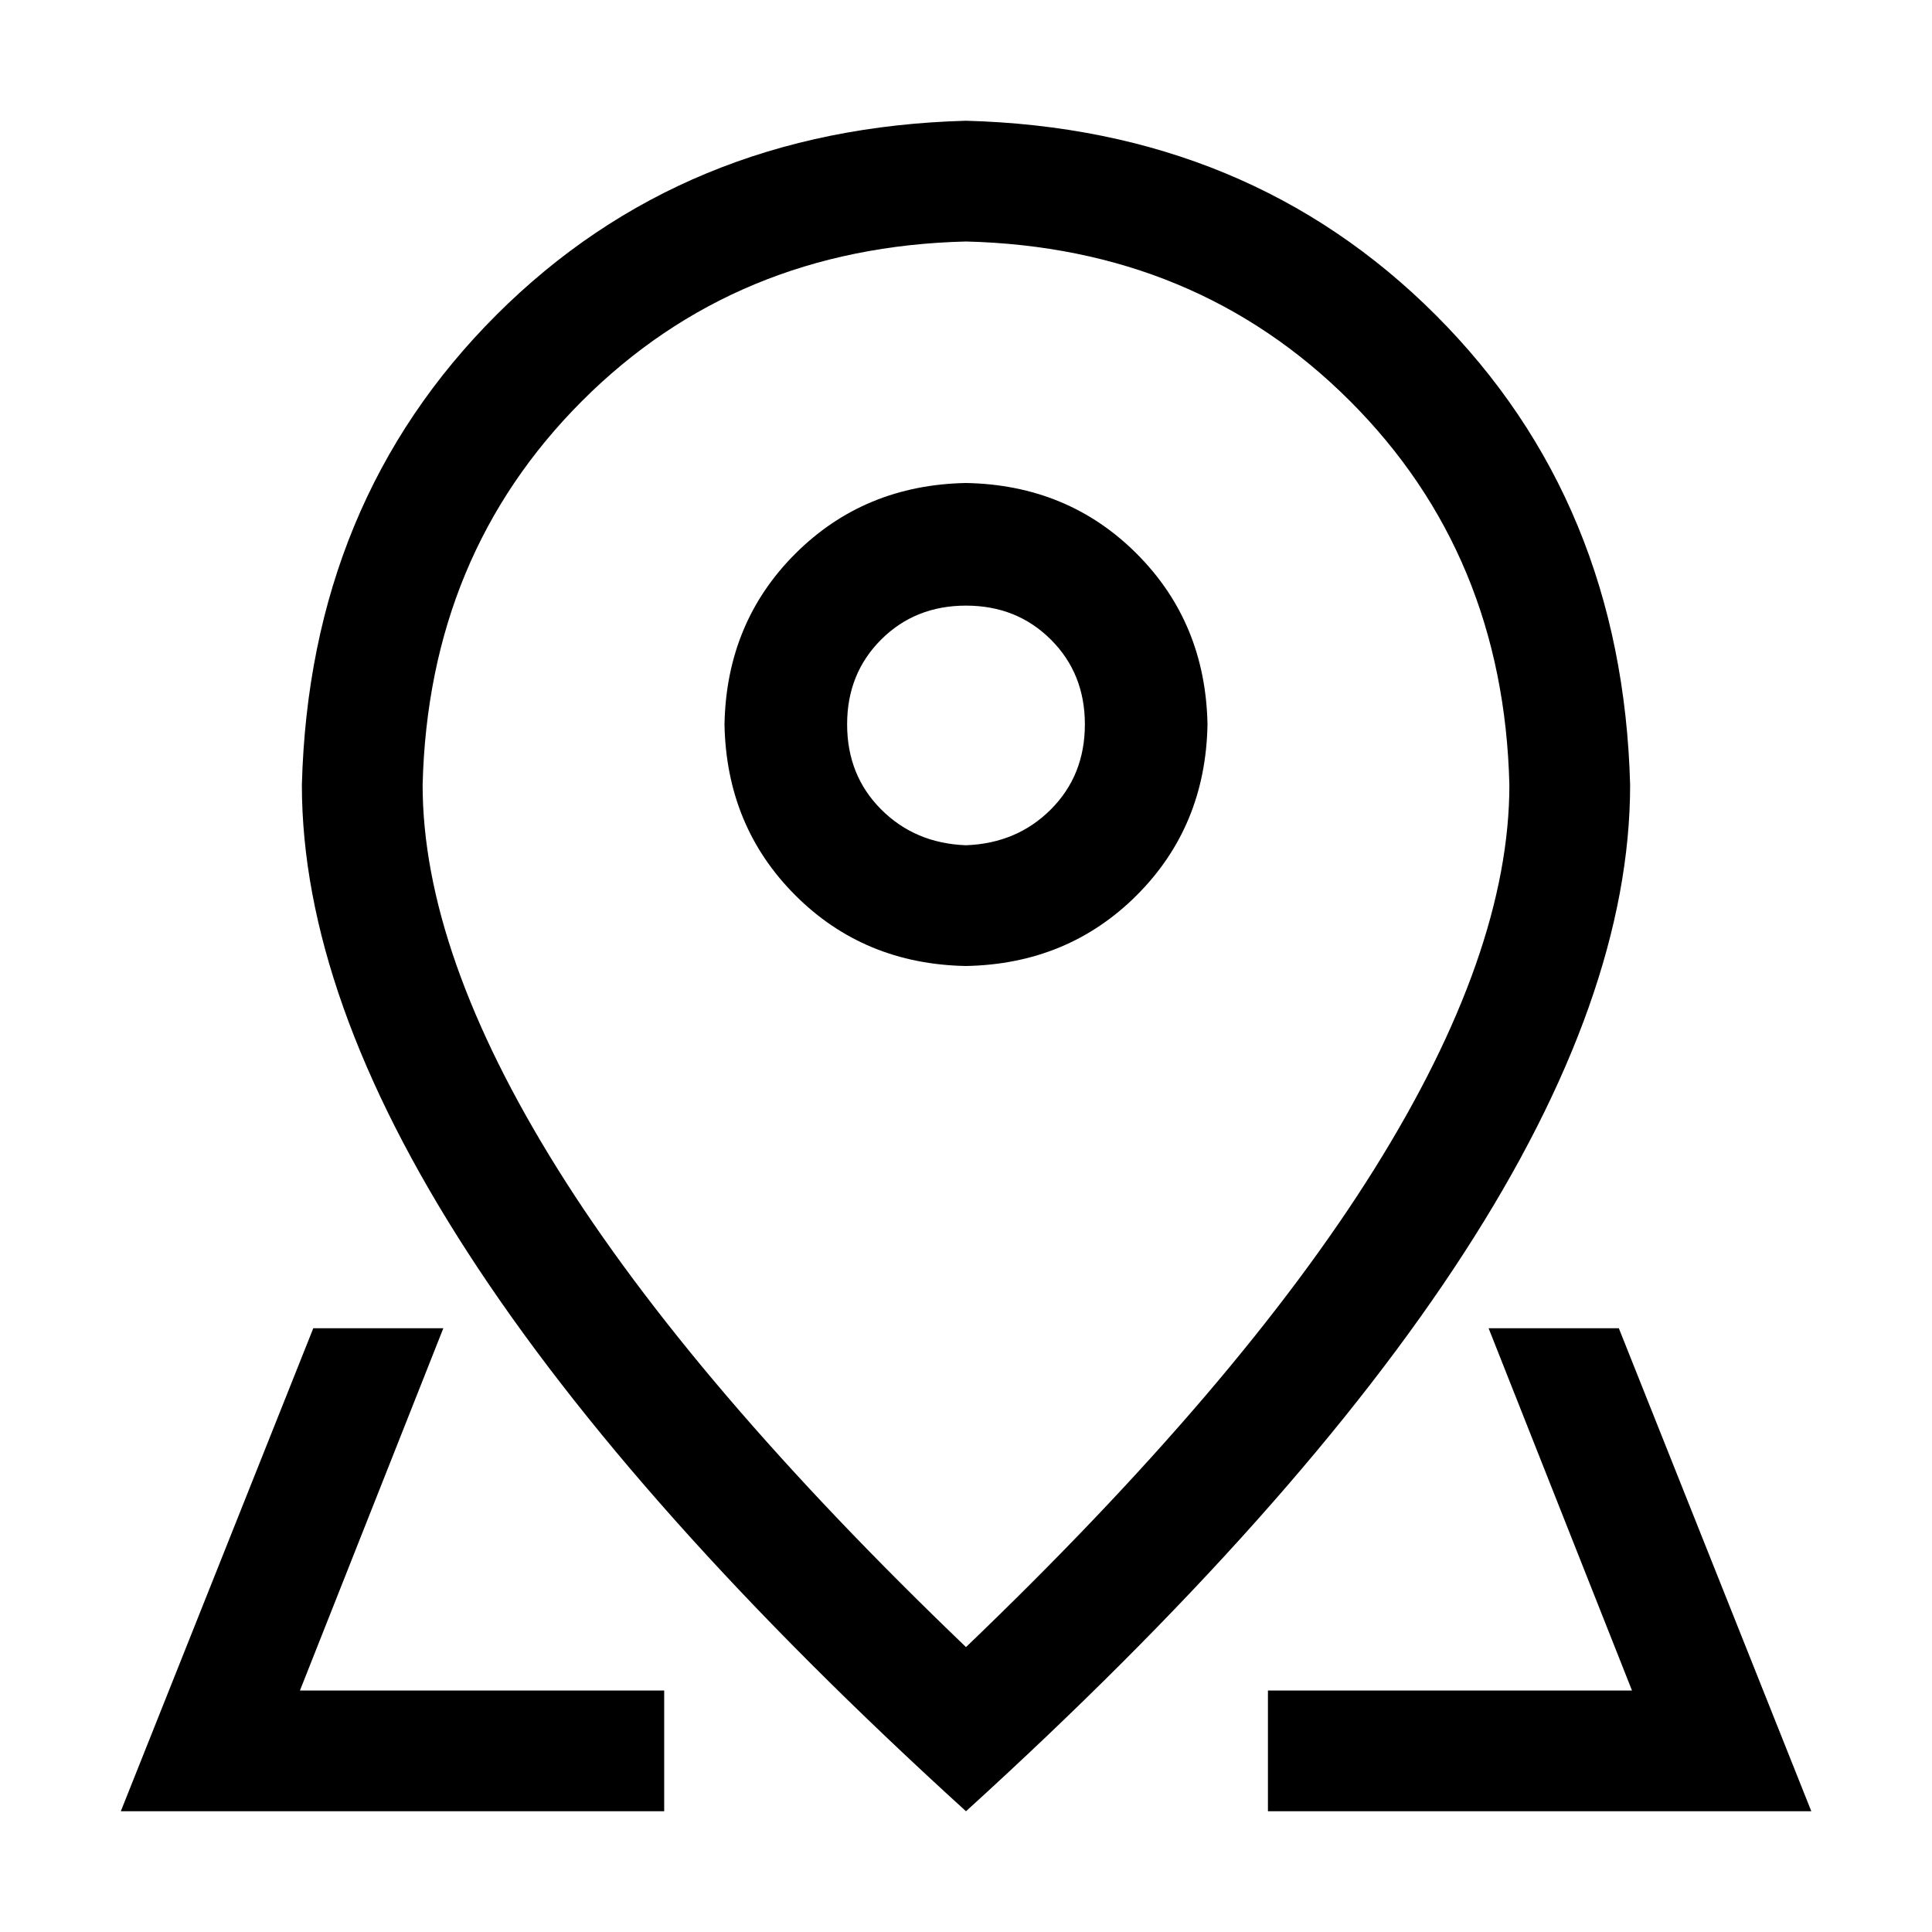 <!-- Generated by IcoMoon.io -->
<svg version="1.1" xmlns="http://www.w3.org/2000/svg" width="32" height="32" viewBox="0 0 32 32">
<title>map-location</title>
<path d="M25 13q-0.094-3.813-2.641-6.359t-6.359-2.641q-3.813 0.094-6.359 2.641t-2.641 6.359q0 2.781 2.234 6.359t6.766 7.922q4.531-4.344 6.766-7.922t2.234-6.359zM16 30q-11-10-11-17 0.125-4.688 3.219-7.781t7.781-3.219q4.688 0.125 7.781 3.219t3.219 7.781q0 7-11 17zM16 14q0.844-0.031 1.406-0.594t0.563-1.406-0.563-1.406-1.406-0.563-1.406 0.563-0.563 1.406 0.563 1.406 1.406 0.594zM16 16q-1.688-0.031-2.828-1.172t-1.172-2.828q0.031-1.688 1.172-2.828t2.828-1.172q1.688 0.031 2.828 1.172t1.172 2.828q-0.031 1.688-1.172 2.828t-2.828 1.172zM26.813 22l3.188 8h-9v-2h-10v2h-9l3.188-8h21.625zM24.656 22h-17.313l-2.375 6h22.063z"></path>
</svg>
